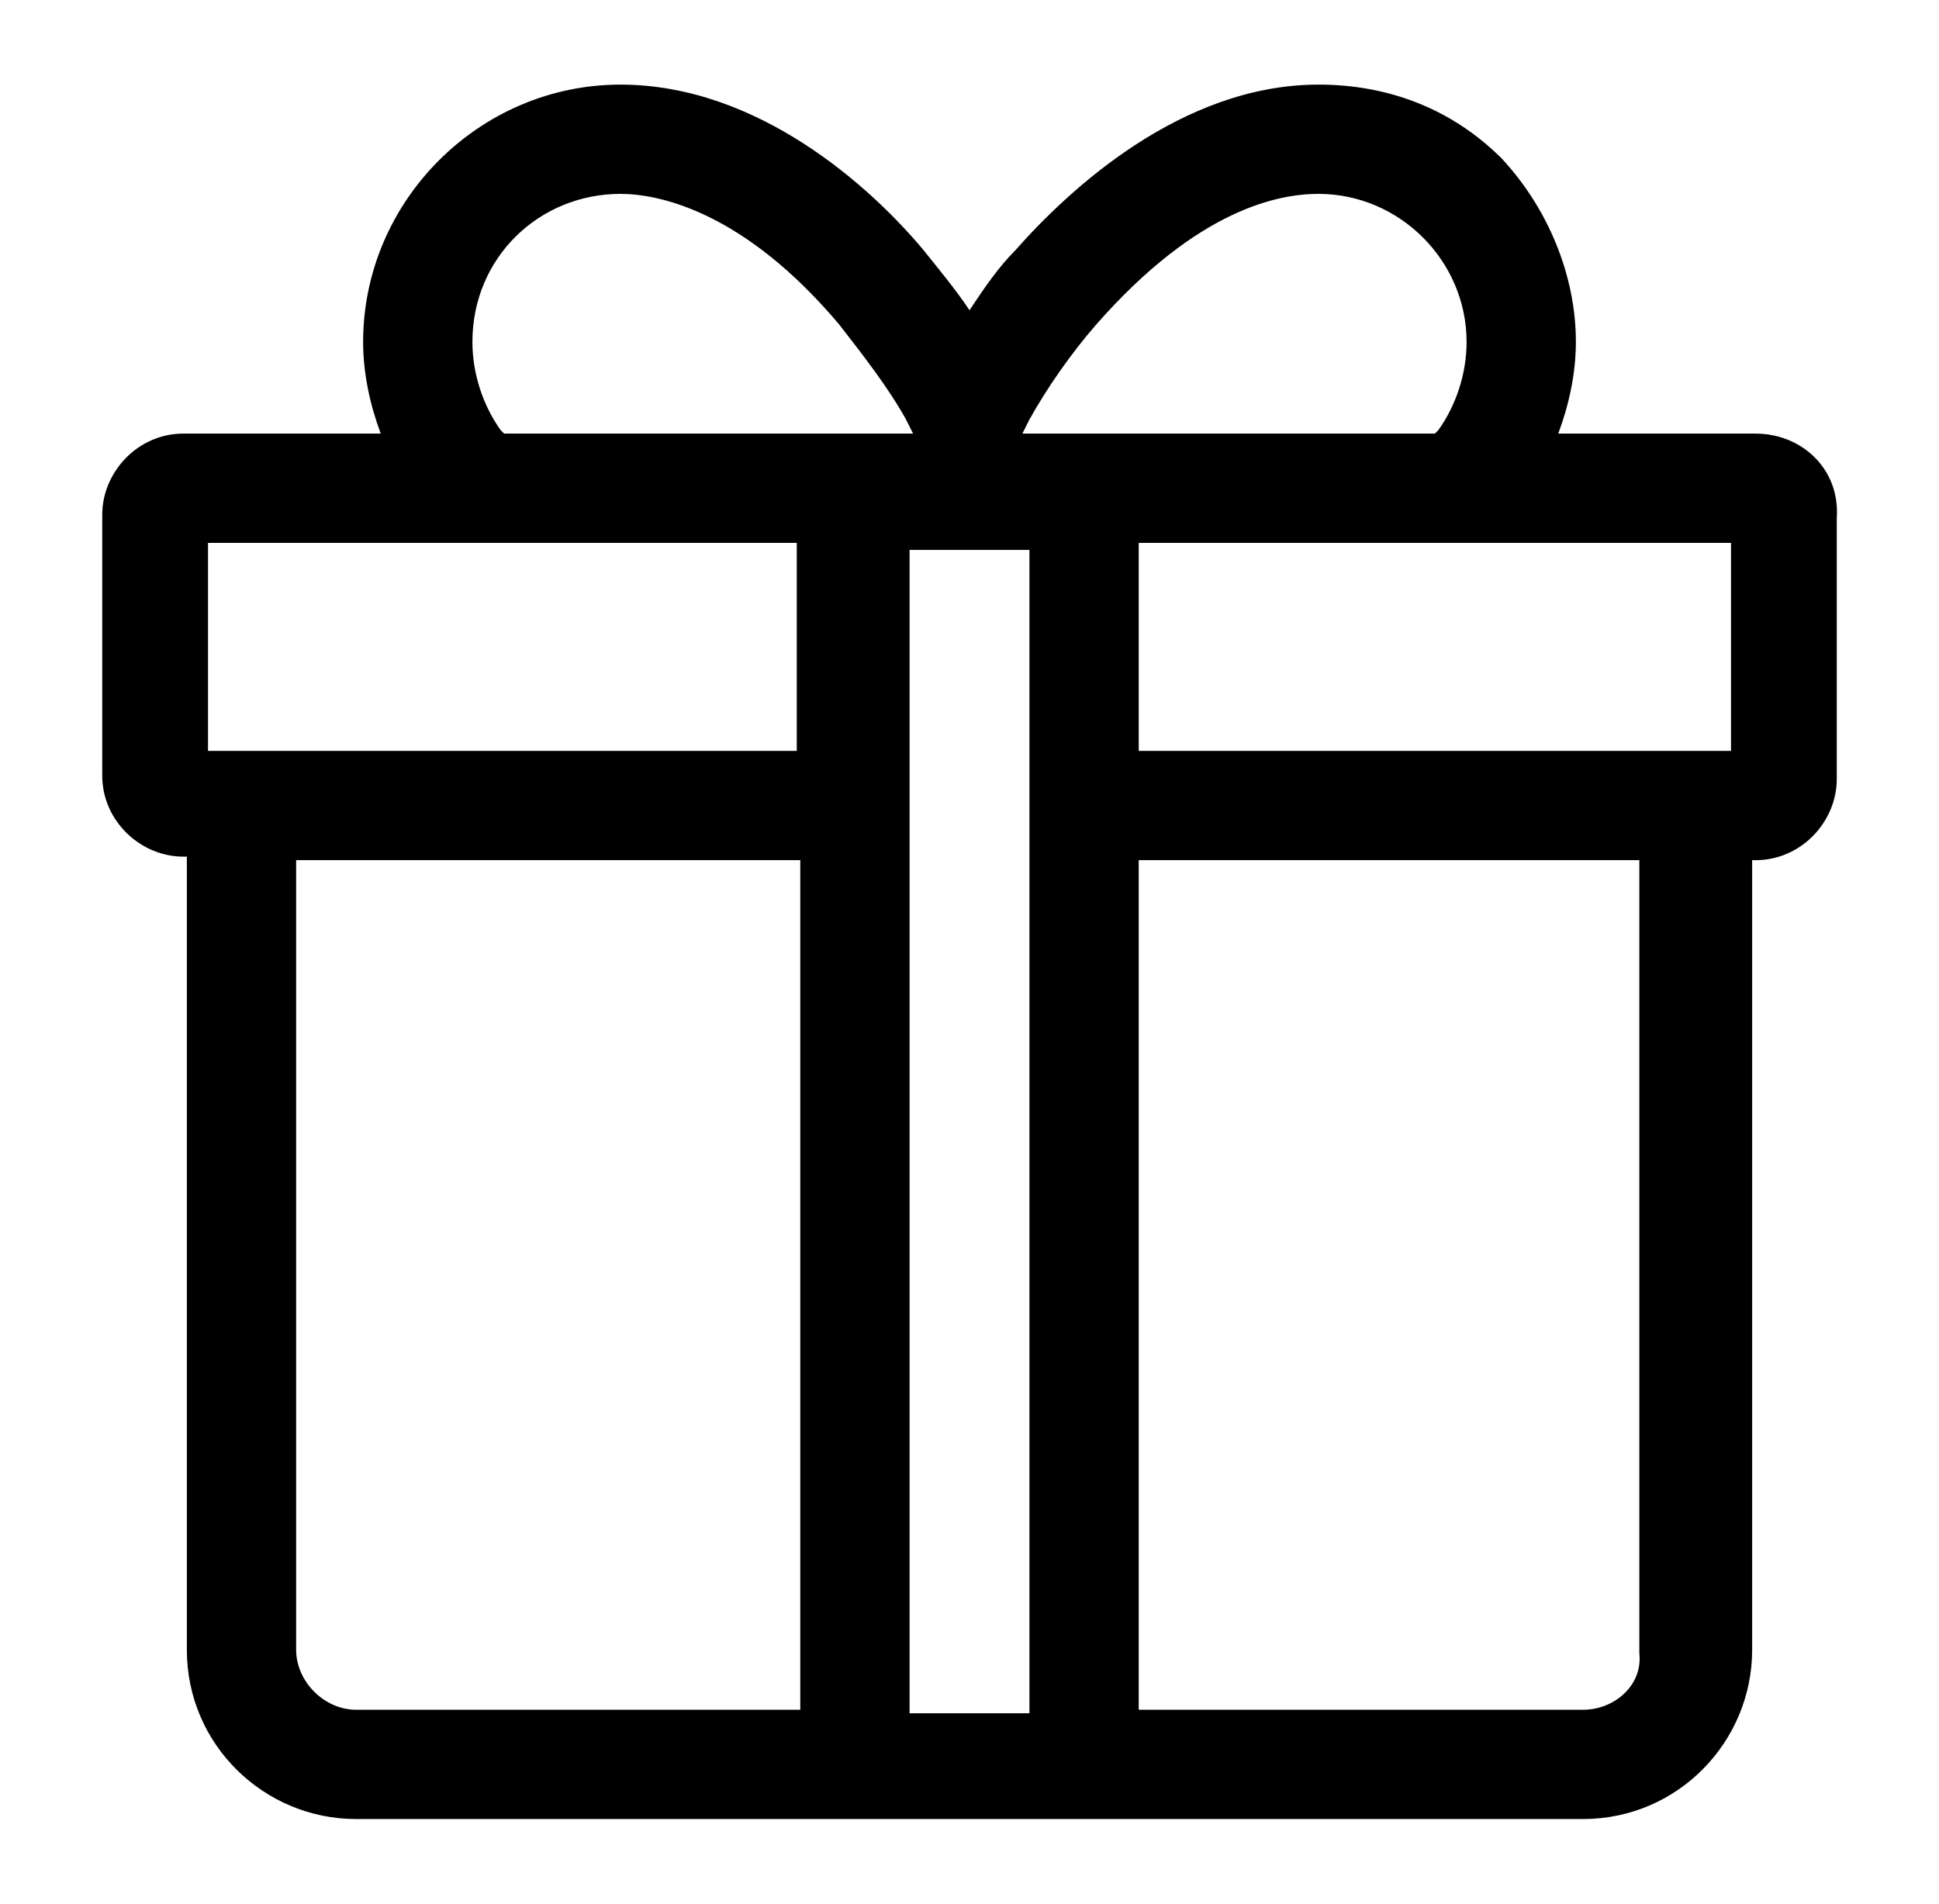 <?xml version="1.0" encoding="utf-8"?>
<!-- Generator: Adobe Illustrator 25.0.1, SVG Export Plug-In . SVG Version: 6.00 Build 0)  -->
<svg version="1.1" id="图层_1" xmlns="http://www.w3.org/2000/svg" xmlns:xlink="http://www.w3.org/1999/xlink" x="0px" y="0px"
	 viewBox="0 0 55 54" style="enable-background:new 0 0 55 54;" xml:space="preserve">
<path d="M49.8,12.3h-5.6c0.3-0.8,0.5-1.7,0.5-2.6c0-1.9-0.8-3.8-2.1-5.2c-1.4-1.4-3.2-2.1-5.2-2.1c-3.9,0-7.1,3-8.6,4.7
	c-0.5,0.5-0.9,1.1-1.3,1.7c-0.4-0.6-0.9-1.2-1.3-1.7c-1.5-1.8-4.7-4.7-8.6-4.7c-4,0-7.3,3.3-7.3,7.3c0,0.9,0.2,1.8,0.5,2.6H5.2
	c-1.3,0-2.3,1.1-2.3,2.3V22c0,1.3,1.1,2.3,2.3,2.3h0.1v22.5c0,2.7,2.2,4.8,4.8,4.8h34.8c2.7,0,4.8-2.2,4.8-4.8V24.4h0.1
	c1.3,0,2.3-1.1,2.3-2.3v-7.4C52.2,13.3,51.1,12.3,49.8,12.3z M29.2,15.6v33h-3.4v-33L29.2,15.6z M22.7,24.4v24.1H10.1
	c-0.9,0-1.7-0.8-1.7-1.7V24.4L22.7,24.4z M32.3,15.4h6l0,0h10.8v5.9H32.3V15.4z M37.4,5.5c2.3,0,4.2,1.9,4.2,4.2
	c0,0.9-0.3,1.8-0.8,2.5l-0.1,0.1H29l0.2-0.4c0.5-0.9,1.2-1.9,1.9-2.7C34,5.9,36.3,5.5,37.4,5.5z M17.6,5.5c1.1,0,3.5,0.5,6.2,3.7
	c0.7,0.9,1.4,1.8,1.9,2.7l0.2,0.4H14.3l-0.1-0.1c-0.5-0.7-0.8-1.6-0.8-2.5C13.4,7.3,15.3,5.5,17.6,5.5z M16.7,15.4h5.9v5.9l-16.2,0
	H5.9v-5.9L16.7,15.4L16.7,15.4z M44.9,48.5H32.3V24.4h14.2v22.5C46.6,47.8,45.8,48.5,44.9,48.5z"/>
</svg>
